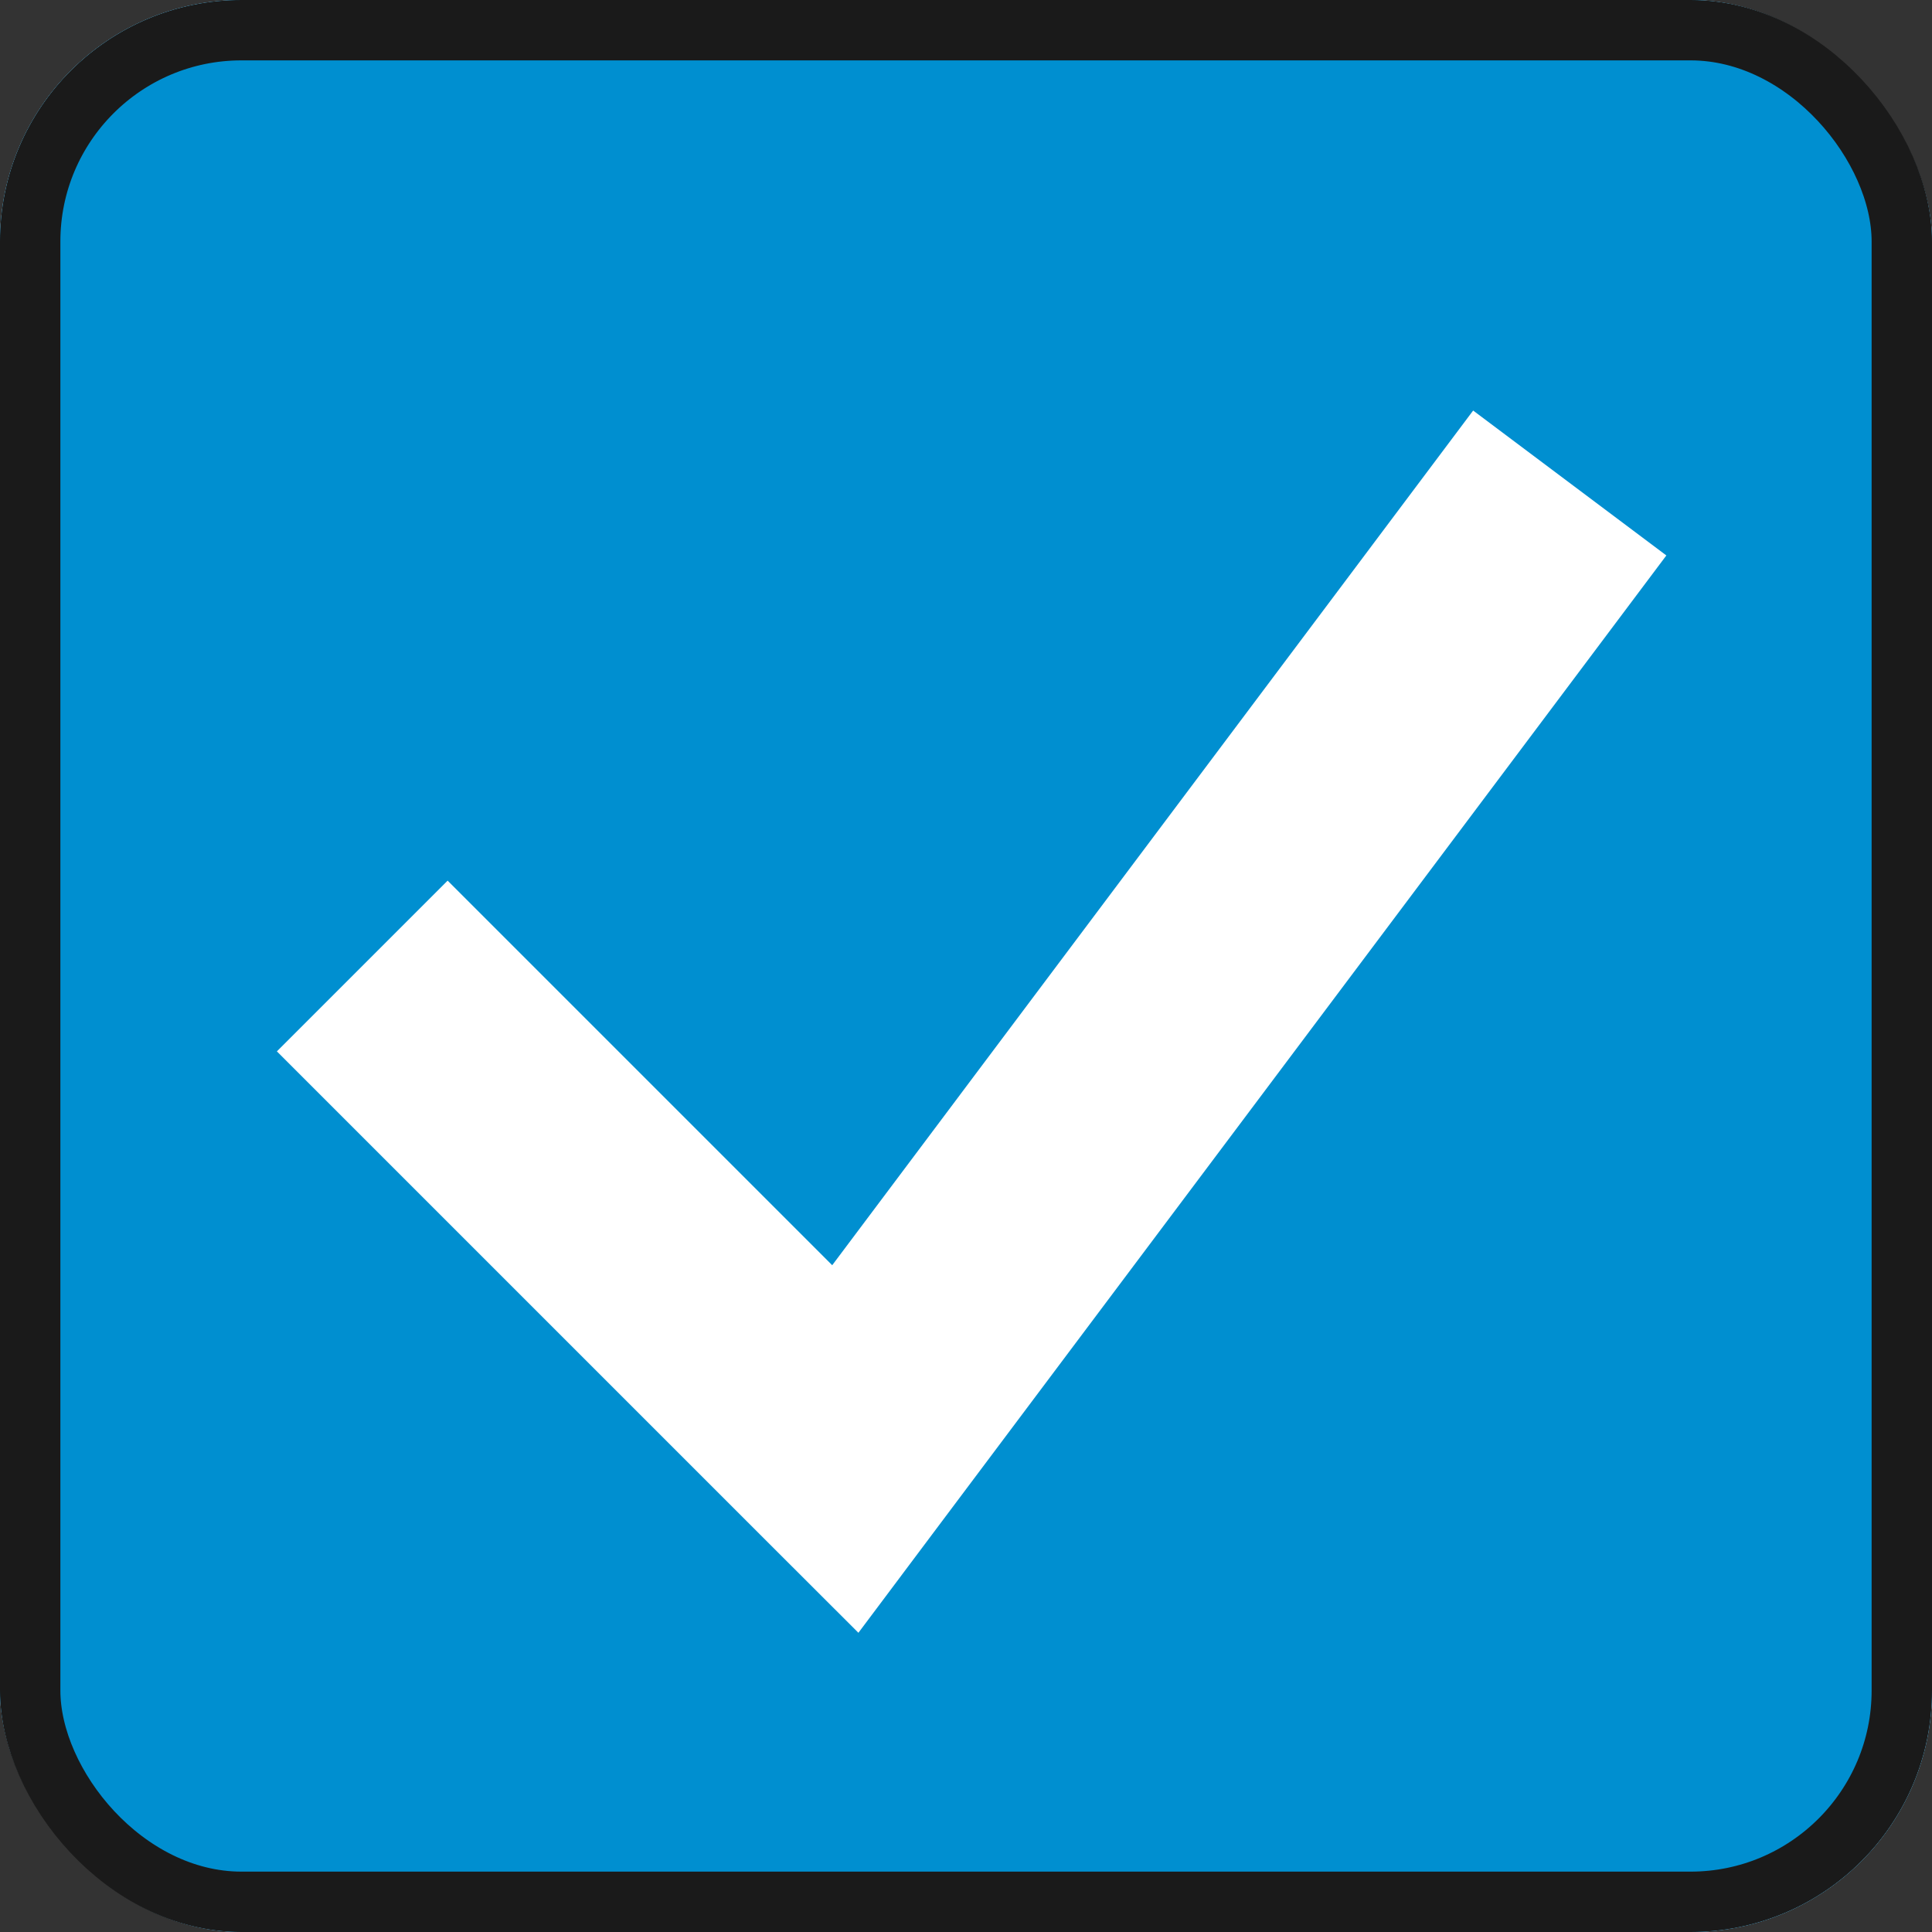 <svg width="16" height="16" viewBox="0 0 16 16" fill="none" xmlns="http://www.w3.org/2000/svg">
<rect x="0" y="0" width="16" height="16" fill="#333333" stroke="none"/>
<g clip-path="url(#clip0_207_1218)">
<rect width="16" height="16" rx="2" fill="white"/>
<rect width="16" height="16" fill="#008FD0"/>
<path fill-rule="evenodd" clip-rule="evenodd" d="M13.8 4.6L7.8 12.6L7.109 13.522L6.293 12.707L2.293 8.707L3.707 7.293L6.892 10.478L12.2 3.4L13.8 4.6Z" fill="white"/>
</g>
<rect x="0.25" y="0.25" width="15.5" height="15.5" rx="1.75" stroke="#1A1A1A" stroke-width="0.5"/>
<defs>
<clipPath id="clip0_207_1218">
<rect width="16" height="16" rx="2" fill="white"/>
</clipPath>
</defs>
</svg>
